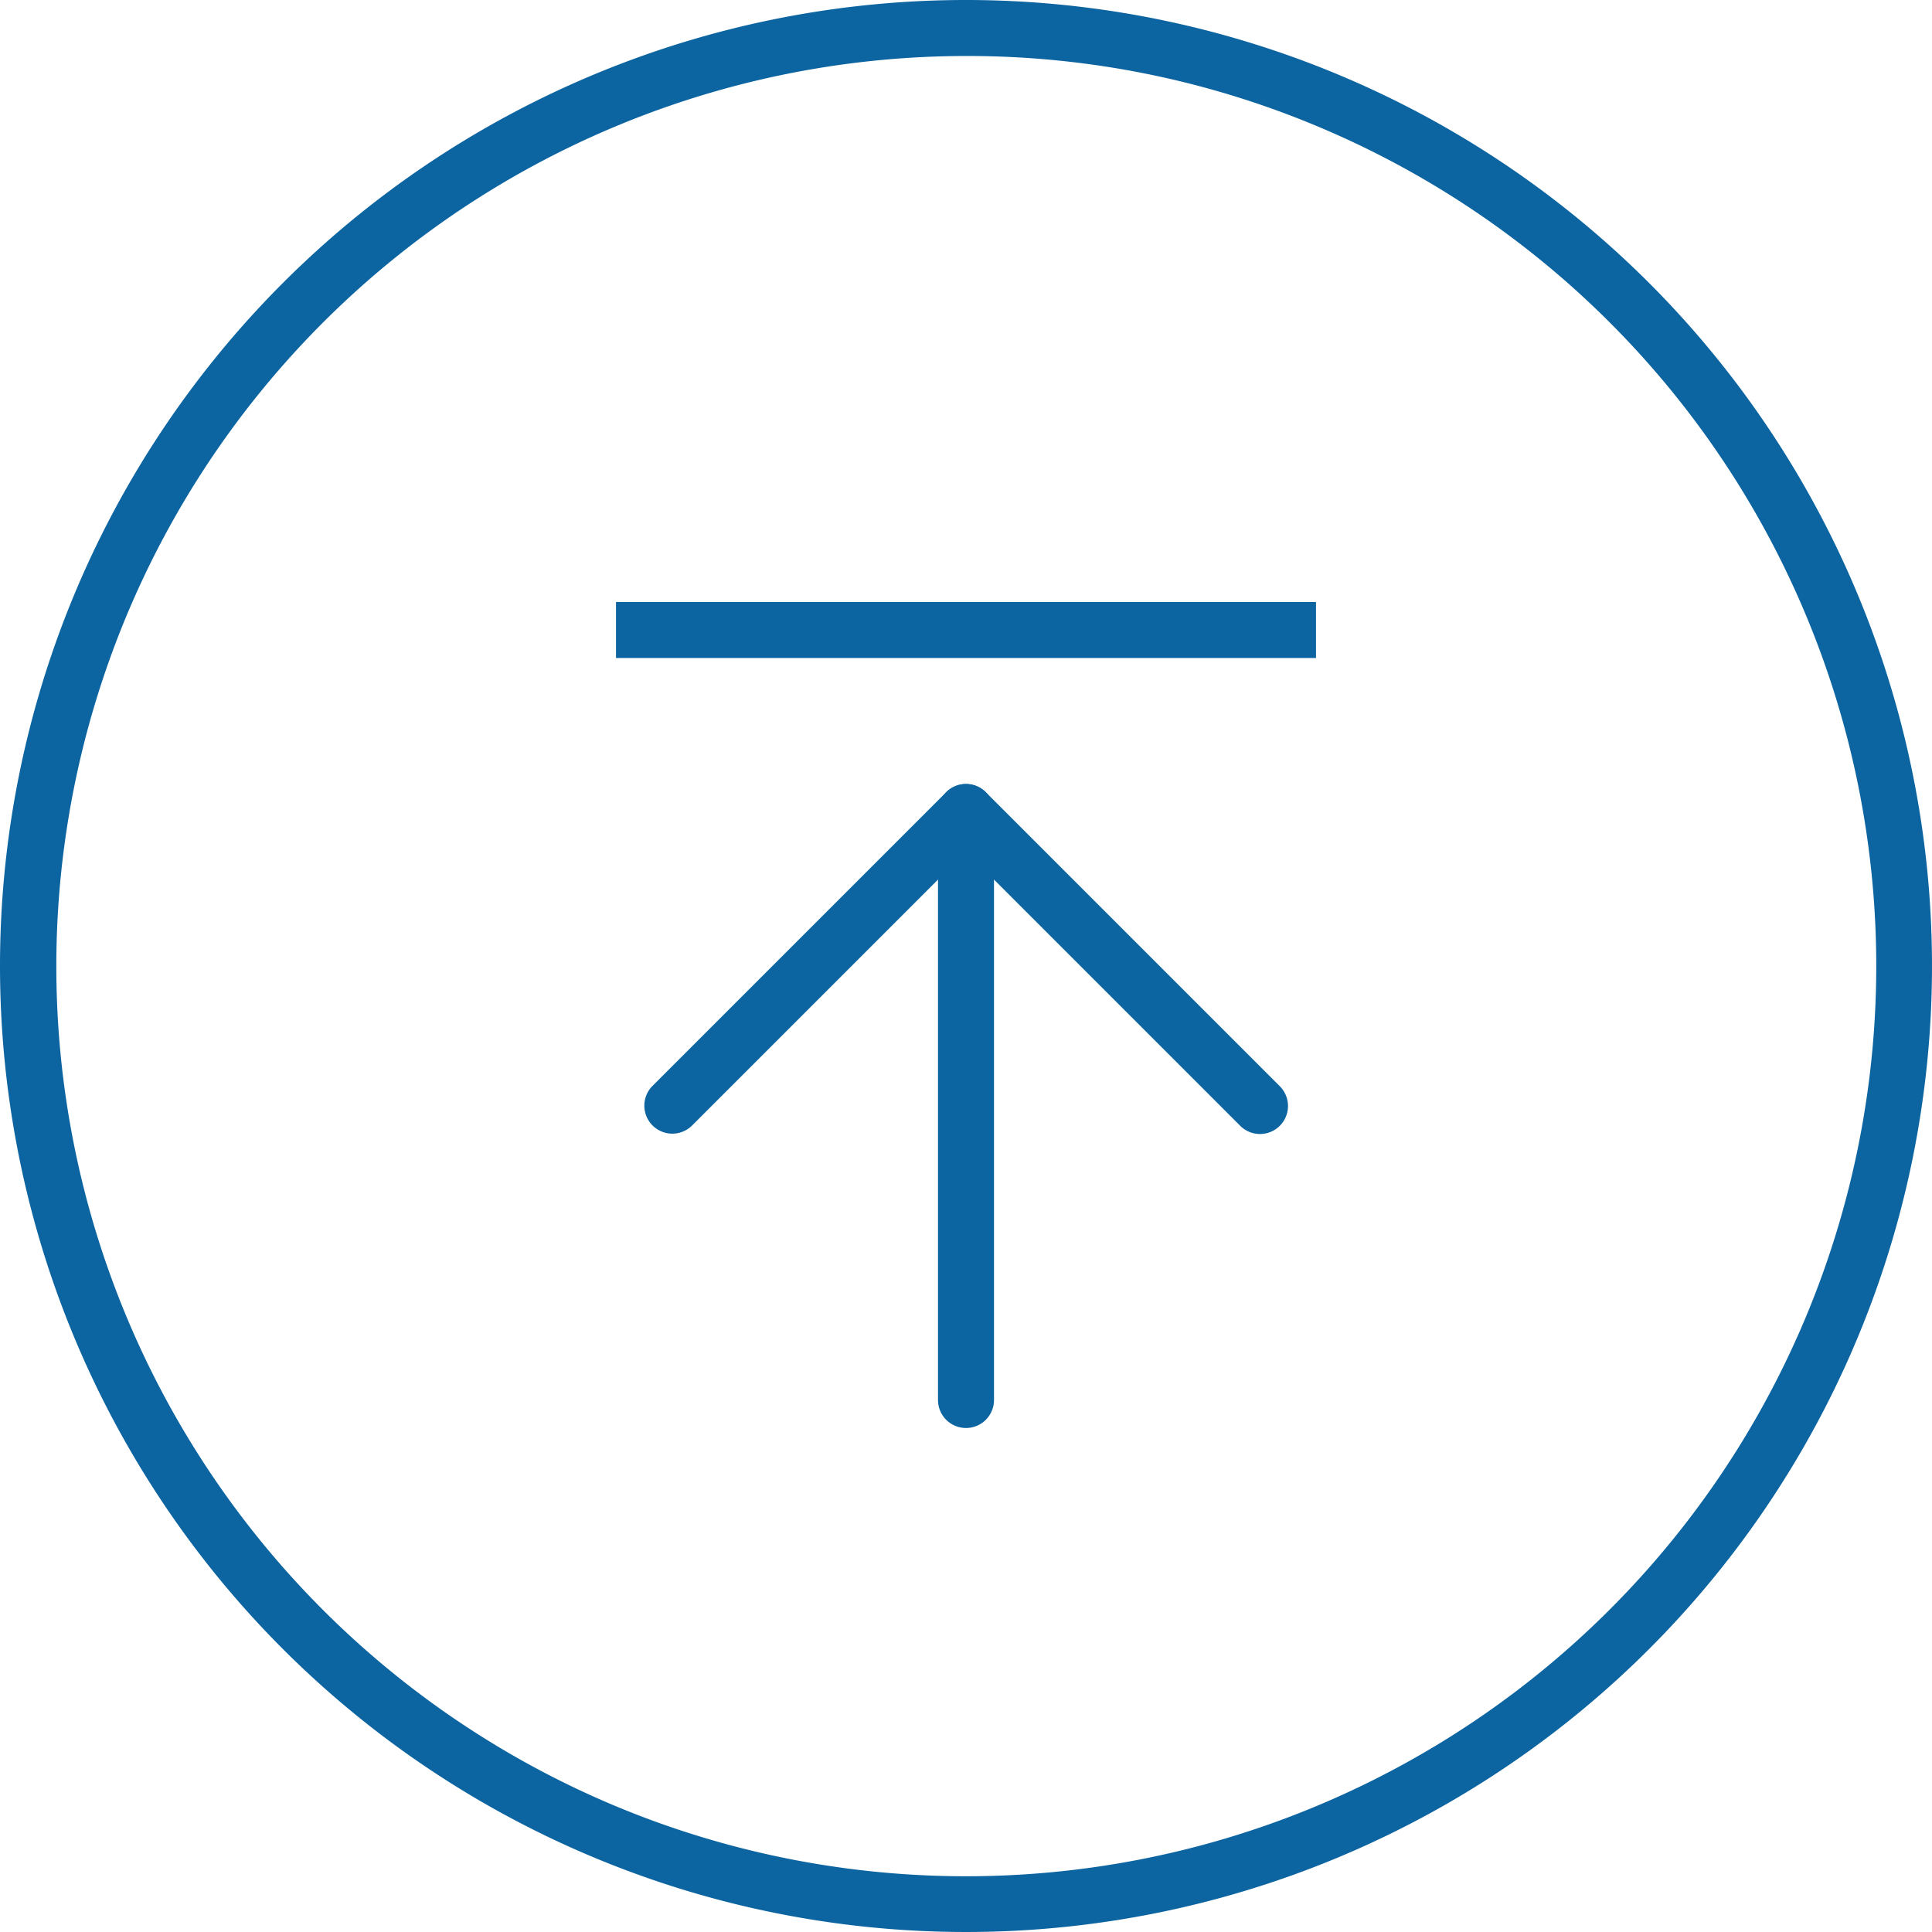 <svg xmlns="http://www.w3.org/2000/svg" width="69" height="69" viewBox="0 0 69 69">
  <g id="グループ_1481" data-name="グループ 1481" transform="translate(-1156 -2806)">
    <path id="楕円形_233" data-name="楕円形 233" d="M34.5,2A32.509,32.509,0,0,0,21.85,64.447,32.509,32.509,0,0,0,47.15,4.553,32.3,32.3,0,0,0,34.5,2m0-2A34.5,34.5,0,1,1,0,34.5,34.5,34.5,0,0,1,34.5,0Z" transform="translate(1156 2806)" fill="#0c64a1"/>
    <path id="線_35" data-name="線 35" d="M25,1H0V-1H25Z" transform="translate(1178 2828.5)" fill="#0c64a1"/>
    <g id="Icon_feather-arrow-up" data-name="Icon feather-arrow-up" transform="translate(1172.5 2827.5)">
      <path id="パス_776" data-name="パス 776" d="M18,29.5a1,1,0,0,1-1-1V7.5a1,1,0,0,1,2,0v21A1,1,0,0,1,18,29.5Z" fill="#0c64a1"/>
      <path id="パス_777" data-name="パス 777" d="M28.5,19a1,1,0,0,1-.707-.293L18,8.914,8.207,18.707a1,1,0,0,1-1.414-1.414l10.5-10.5a1,1,0,0,1,1.414,0l10.5,10.5A1,1,0,0,1,28.5,19Z" fill="#0c64a1"/>
    </g>
  </g>
</svg>
